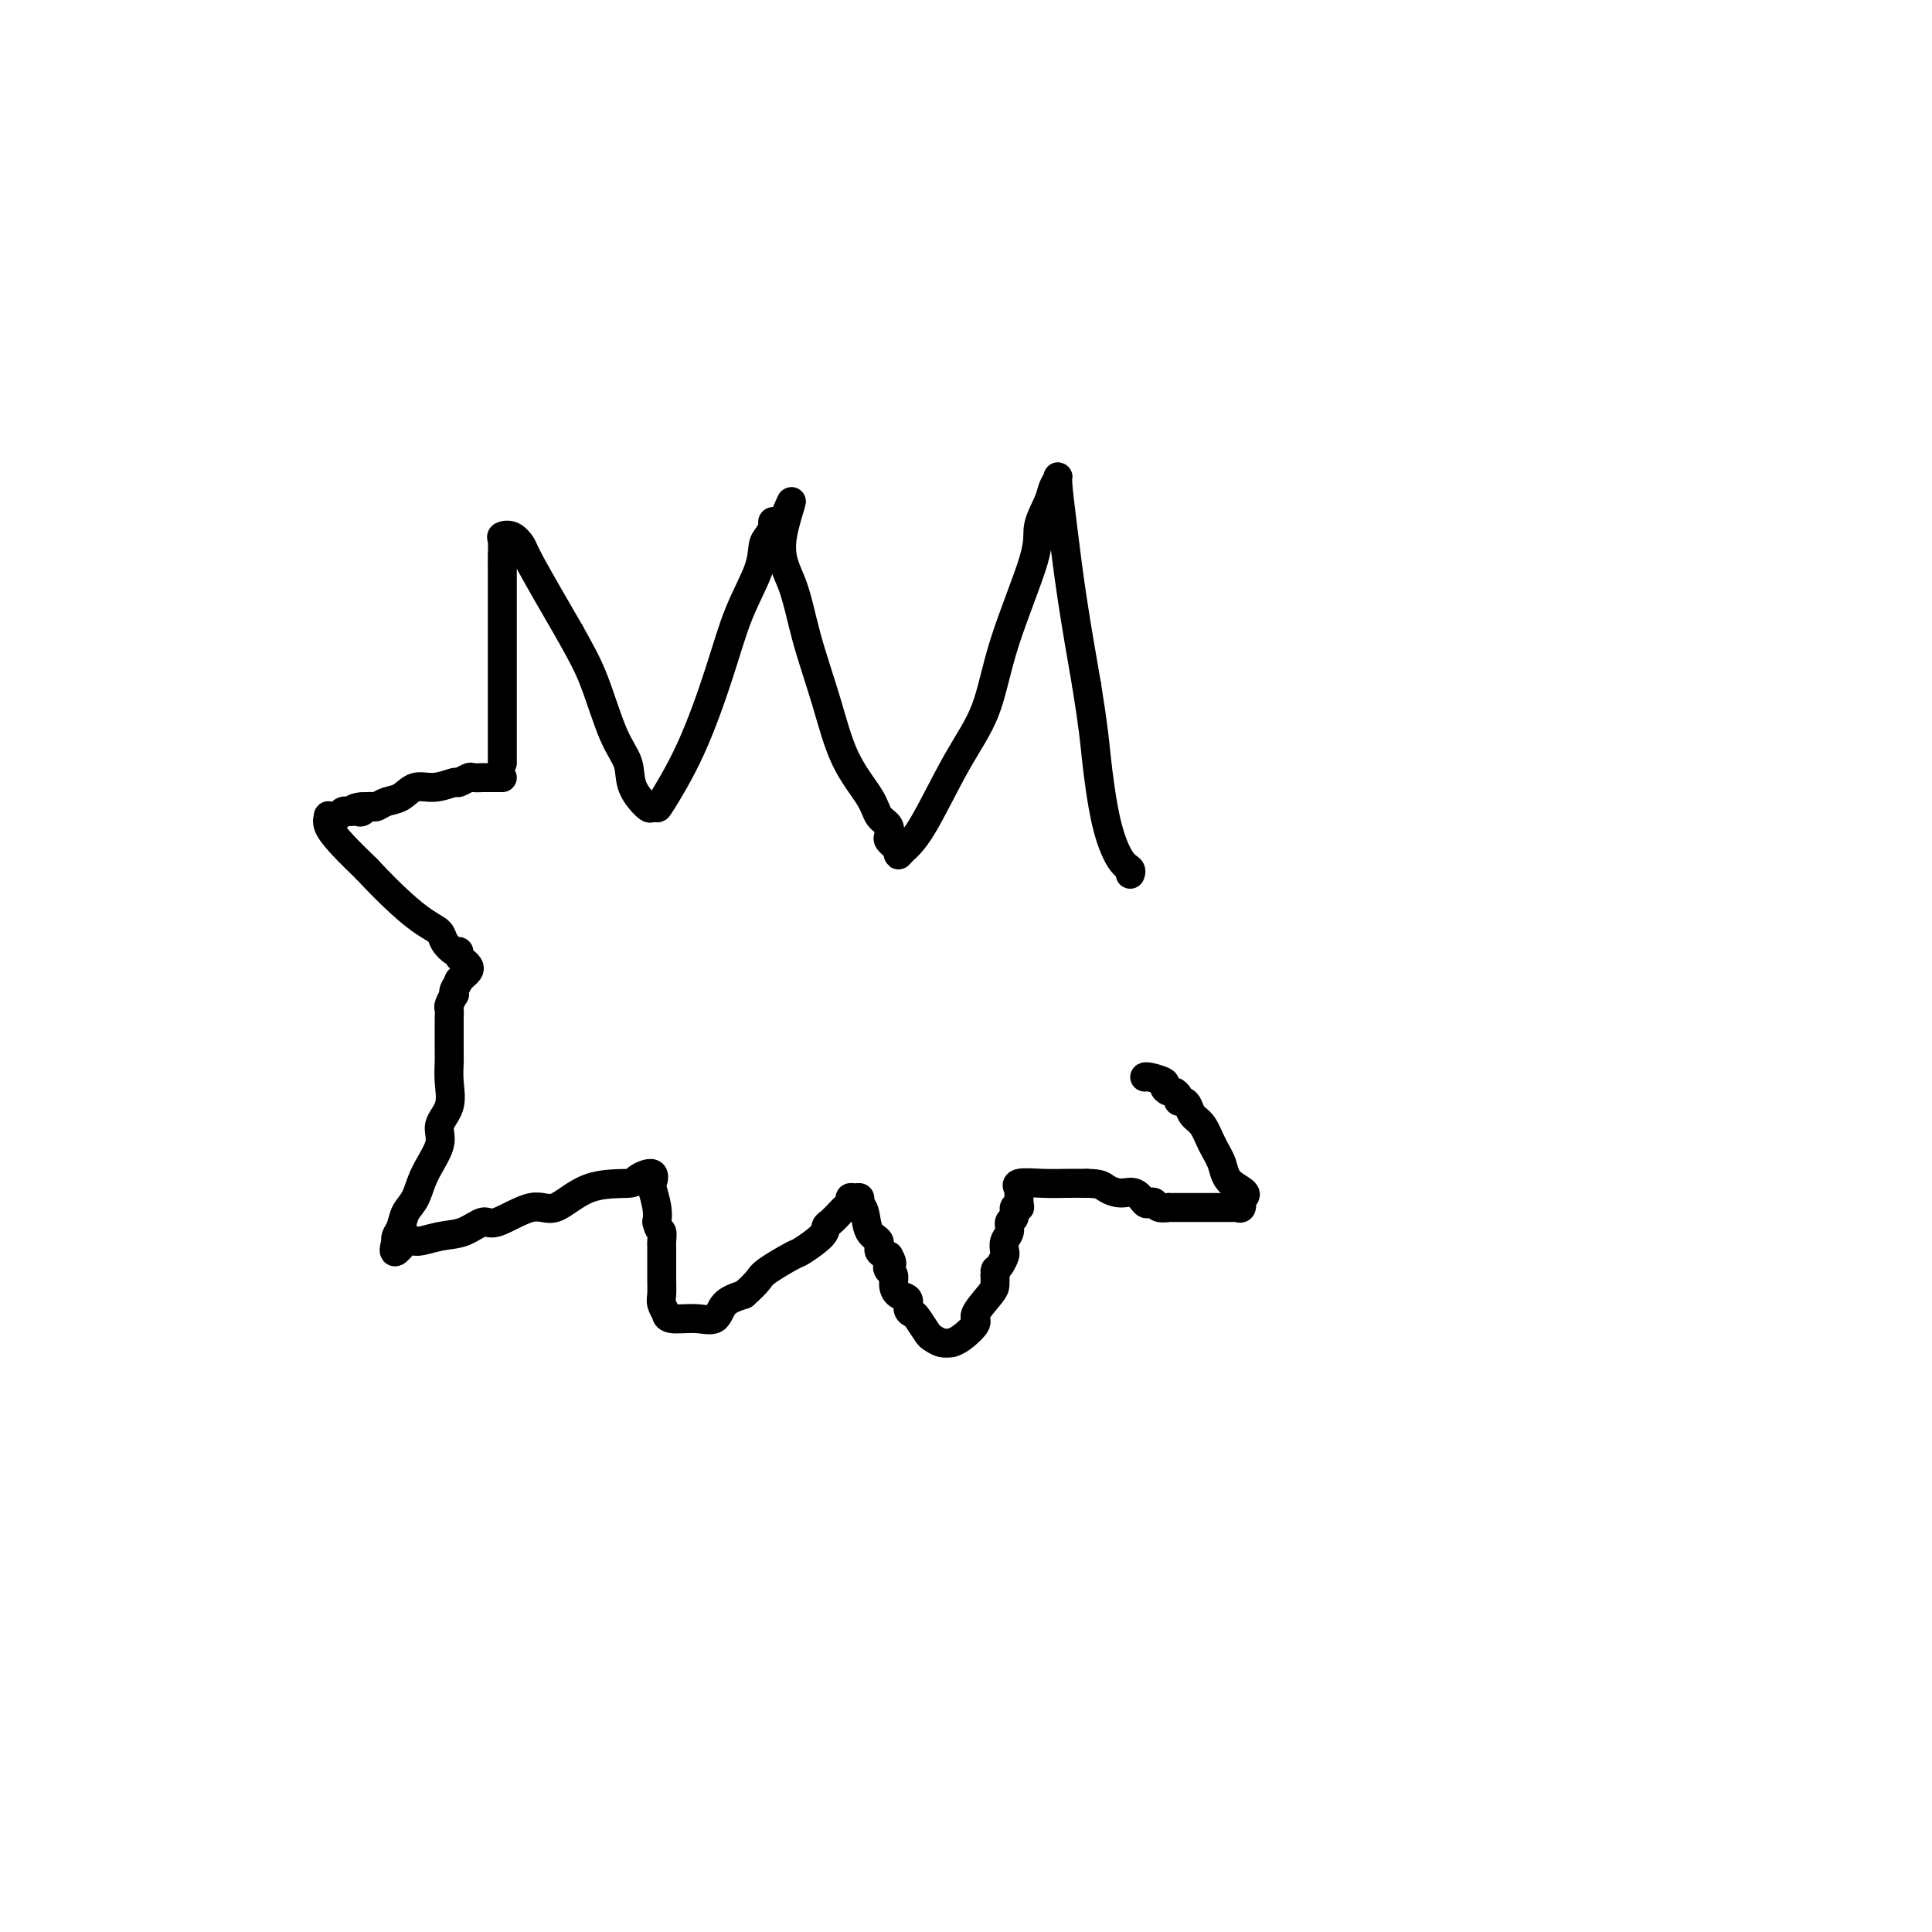 <svg viewBox='0 0 400 400' version='1.1' xmlns='http://www.w3.org/2000/svg' xmlns:xlink='http://www.w3.org/1999/xlink'><g fill='none' stroke='#000000' stroke-width='6' stroke-linecap='round' stroke-linejoin='round'><path d='M104,158c0.000,0.076 0.000,0.153 0,-1c-0.000,-1.153 -0.000,-3.535 0,-6c0.000,-2.465 0.000,-5.013 0,-8c-0.000,-2.987 -0.000,-6.413 0,-9c0.000,-2.587 0.000,-4.336 0,-6c-0.000,-1.664 -0.002,-3.244 0,-5c0.002,-1.756 0.006,-3.688 0,-5c-0.006,-1.312 -0.023,-2.006 0,-3c0.023,-0.994 0.085,-2.290 0,-3c-0.085,-0.710 -0.315,-0.834 0,-1c0.315,-0.166 1.177,-0.374 2,0c0.823,0.374 1.606,1.332 2,2c0.394,0.668 0.398,1.048 2,4c1.602,2.952 4.801,8.476 8,14'/><path d='M118,131c2.484,4.462 3.696,6.618 5,10c1.304,3.382 2.702,7.988 4,11c1.298,3.012 2.495,4.428 3,6c0.505,1.572 0.316,3.301 1,5c0.684,1.699 2.239,3.370 3,4c0.761,0.630 0.727,0.221 1,0c0.273,-0.221 0.851,-0.253 1,0c0.149,0.253 -0.132,0.792 1,-1c1.132,-1.792 3.676,-5.916 6,-11c2.324,-5.084 4.429,-11.130 6,-16c1.571,-4.870 2.607,-8.565 4,-12c1.393,-3.435 3.143,-6.609 4,-9c0.857,-2.391 0.821,-4.000 1,-5c0.179,-1.000 0.573,-1.392 1,-2c0.427,-0.608 0.888,-1.431 1,-2c0.112,-0.569 -0.124,-0.884 0,-1c0.124,-0.116 0.607,-0.033 1,0c0.393,0.033 0.697,0.017 1,0'/><path d='M162,108c3.781,-8.766 0.733,-1.681 0,3c-0.733,4.681 0.851,6.958 2,10c1.149,3.042 1.865,6.849 3,11c1.135,4.151 2.690,8.645 4,13c1.310,4.355 2.376,8.571 4,12c1.624,3.429 3.807,6.070 5,8c1.193,1.930 1.395,3.148 2,4c0.605,0.852 1.612,1.339 2,2c0.388,0.661 0.155,1.497 0,2c-0.155,0.503 -0.234,0.674 0,1c0.234,0.326 0.781,0.807 1,1c0.219,0.193 0.109,0.096 0,0'/><path d='M186,176c-0.037,0.472 -0.074,0.943 0,1c0.074,0.057 0.260,-0.302 1,-1c0.740,-0.698 2.035,-1.737 4,-5c1.965,-3.263 4.602,-8.752 7,-13c2.398,-4.248 4.558,-7.256 6,-11c1.442,-3.744 2.165,-8.224 4,-14c1.835,-5.776 4.783,-12.847 6,-17c1.217,-4.153 0.704,-5.388 1,-7c0.296,-1.612 1.402,-3.600 2,-5c0.598,-1.400 0.687,-2.211 1,-3c0.313,-0.789 0.849,-1.557 1,-2c0.151,-0.443 -0.083,-0.562 0,1c0.083,1.562 0.484,4.805 1,9c0.516,4.195 1.147,9.341 2,15c0.853,5.659 1.926,11.829 3,18'/><path d='M225,142c1.455,9.074 1.591,11.258 2,15c0.409,3.742 1.090,9.041 2,13c0.910,3.959 2.048,6.577 3,8c0.952,1.423 1.718,1.652 2,2c0.282,0.348 0.081,0.814 0,1c-0.081,0.186 -0.040,0.093 0,0'/><path d='M104,161c-0.374,0.000 -0.748,0.000 -1,0c-0.252,-0.000 -0.381,-0.001 -1,0c-0.619,0.001 -1.728,0.004 -2,0c-0.272,-0.004 0.294,-0.016 0,0c-0.294,0.016 -1.450,0.061 -2,0c-0.550,-0.061 -0.496,-0.228 -1,0c-0.504,0.228 -1.566,0.853 -2,1c-0.434,0.147 -0.241,-0.182 -1,0c-0.759,0.182 -2.469,0.876 -4,1c-1.531,0.124 -2.882,-0.321 -4,0c-1.118,0.321 -2.002,1.406 -3,2c-0.998,0.594 -2.110,0.695 -3,1c-0.890,0.305 -1.558,0.814 -2,1c-0.442,0.186 -0.657,0.050 -1,0c-0.343,-0.050 -0.812,-0.014 -1,0c-0.188,0.014 -0.094,0.007 0,0'/><path d='M76,167c-4.571,0.868 -1.998,0.037 -1,0c0.998,-0.037 0.422,0.721 0,1c-0.422,0.279 -0.691,0.078 -1,0c-0.309,-0.078 -0.660,-0.035 -1,0c-0.340,0.035 -0.669,0.062 -1,0c-0.331,-0.062 -0.662,-0.214 -1,0c-0.338,0.214 -0.681,0.794 -1,1c-0.319,0.206 -0.614,0.038 -1,0c-0.386,-0.038 -0.863,0.053 -1,0c-0.137,-0.053 0.066,-0.251 0,0c-0.066,0.251 -0.402,0.952 0,2c0.402,1.048 1.544,2.442 3,4c1.456,1.558 3.228,3.279 5,5'/><path d='M76,180c2.566,2.761 4.981,5.164 7,7c2.019,1.836 3.641,3.104 5,4c1.359,0.896 2.454,1.420 3,2c0.546,0.580 0.541,1.216 1,2c0.459,0.784 1.380,1.716 2,2c0.620,0.284 0.938,-0.079 1,0c0.062,0.079 -0.131,0.599 0,1c0.131,0.401 0.586,0.681 1,1c0.414,0.319 0.788,0.677 1,1c0.212,0.323 0.263,0.612 0,1c-0.263,0.388 -0.840,0.874 -1,1c-0.160,0.126 0.097,-0.107 0,0c-0.097,0.107 -0.549,0.553 -1,1'/><path d='M95,203c-0.377,1.003 -0.819,1.511 -1,2c-0.181,0.489 -0.101,0.960 0,1c0.101,0.040 0.223,-0.350 0,0c-0.223,0.350 -0.792,1.442 -1,2c-0.208,0.558 -0.056,0.584 0,1c0.056,0.416 0.015,1.224 0,2c-0.015,0.776 -0.004,1.521 0,2c0.004,0.479 0.001,0.693 0,1c-0.001,0.307 -0.001,0.706 0,1c0.001,0.294 0.002,0.483 0,1c-0.002,0.517 -0.009,1.363 0,2c0.009,0.637 0.033,1.067 0,2c-0.033,0.933 -0.124,2.370 0,4c0.124,1.630 0.462,3.455 0,5c-0.462,1.545 -1.724,2.811 -2,4c-0.276,1.189 0.435,2.300 0,4c-0.435,1.700 -2.015,3.989 -3,6c-0.985,2.011 -1.374,3.744 -2,5c-0.626,1.256 -1.488,2.035 -2,3c-0.512,0.965 -0.673,2.114 -1,3c-0.327,0.886 -0.819,1.508 -1,2c-0.181,0.492 -0.052,0.855 0,1c0.052,0.145 0.026,0.073 0,0'/><path d='M82,257c-1.306,4.317 0.928,1.110 2,0c1.072,-1.110 0.982,-0.122 2,0c1.018,0.122 3.143,-0.621 5,-1c1.857,-0.379 3.446,-0.395 5,-1c1.554,-0.605 3.072,-1.798 4,-2c0.928,-0.202 1.265,0.587 3,0c1.735,-0.587 4.868,-2.552 7,-3c2.132,-0.448 3.262,0.620 5,0c1.738,-0.620 4.084,-2.929 7,-4c2.916,-1.071 6.402,-0.903 8,-1c1.598,-0.097 1.307,-0.458 2,-1c0.693,-0.542 2.368,-1.264 3,-1c0.632,0.264 0.221,1.514 0,2c-0.221,0.486 -0.252,0.208 0,1c0.252,0.792 0.786,2.655 1,4c0.214,1.345 0.107,2.173 0,3'/><path d='M136,253c0.381,1.893 0.834,1.627 1,2c0.166,0.373 0.044,1.387 0,2c-0.044,0.613 -0.012,0.825 0,1c0.012,0.175 0.002,0.311 0,1c-0.002,0.689 0.003,1.930 0,3c-0.003,1.070 -0.015,1.970 0,3c0.015,1.030 0.056,2.189 0,3c-0.056,0.811 -0.210,1.274 0,2c0.210,0.726 0.784,1.714 1,2c0.216,0.286 0.073,-0.129 0,0c-0.073,0.129 -0.075,0.803 1,1c1.075,0.197 3.226,-0.081 5,0c1.774,0.081 3.170,0.522 4,0c0.830,-0.522 1.094,-2.006 2,-3c0.906,-0.994 2.453,-1.497 4,-2'/><path d='M154,268c1.563,-1.379 2.472,-2.326 3,-3c0.528,-0.674 0.677,-1.073 2,-2c1.323,-0.927 3.821,-2.380 5,-3c1.179,-0.620 1.041,-0.408 2,-1c0.959,-0.592 3.016,-1.990 4,-3c0.984,-1.010 0.895,-1.632 1,-2c0.105,-0.368 0.406,-0.481 1,-1c0.594,-0.519 1.482,-1.445 2,-2c0.518,-0.555 0.665,-0.738 1,-1c0.335,-0.262 0.860,-0.603 1,-1c0.140,-0.397 -0.103,-0.848 0,-1c0.103,-0.152 0.551,-0.003 1,0c0.449,0.003 0.899,-0.141 1,0c0.101,0.141 -0.146,0.566 0,1c0.146,0.434 0.686,0.876 1,2c0.314,1.124 0.404,2.930 1,4c0.596,1.070 1.699,1.403 2,2c0.301,0.597 -0.200,1.456 0,2c0.200,0.544 1.100,0.772 2,1'/><path d='M184,260c1.254,2.104 0.390,1.863 0,2c-0.390,0.137 -0.307,0.652 0,1c0.307,0.348 0.838,0.531 1,1c0.162,0.469 -0.044,1.225 0,2c0.044,0.775 0.339,1.567 1,2c0.661,0.433 1.686,0.505 2,1c0.314,0.495 -0.085,1.414 0,2c0.085,0.586 0.655,0.840 1,1c0.345,0.160 0.464,0.225 1,1c0.536,0.775 1.487,2.261 2,3c0.513,0.739 0.587,0.733 1,1c0.413,0.267 1.166,0.807 2,1c0.834,0.193 1.748,0.037 2,0c0.252,-0.037 -0.157,0.043 0,0c0.157,-0.043 0.879,-0.210 2,-1c1.121,-0.790 2.640,-2.203 3,-3c0.360,-0.797 -0.440,-0.976 0,-2c0.440,-1.024 2.118,-2.891 3,-4c0.882,-1.109 0.966,-1.460 1,-2c0.034,-0.540 0.017,-1.270 0,-2'/><path d='M206,264c0.574,-1.743 0.009,-1.100 0,-1c-0.009,0.100 0.538,-0.343 1,-1c0.462,-0.657 0.841,-1.528 1,-2c0.159,-0.472 0.099,-0.545 0,-1c-0.099,-0.455 -0.238,-1.292 0,-2c0.238,-0.708 0.852,-1.286 1,-2c0.148,-0.714 -0.171,-1.565 0,-2c0.171,-0.435 0.830,-0.454 1,-1c0.170,-0.546 -0.150,-1.620 0,-2c0.150,-0.380 0.768,-0.067 1,0c0.232,0.067 0.077,-0.112 0,-1c-0.077,-0.888 -0.075,-2.487 0,-3c0.075,-0.513 0.225,0.059 0,0c-0.225,-0.059 -0.823,-0.748 0,-1c0.823,-0.252 3.068,-0.068 5,0c1.932,0.068 3.552,0.019 5,0c1.448,-0.019 2.724,-0.010 4,0'/><path d='M225,245c2.931,0.002 3.257,0.509 4,1c0.743,0.491 1.901,0.968 3,1c1.099,0.032 2.138,-0.380 3,0c0.862,0.380 1.545,1.552 2,2c0.455,0.448 0.680,0.173 1,0c0.320,-0.173 0.733,-0.242 1,0c0.267,0.242 0.387,0.797 1,1c0.613,0.203 1.721,0.054 2,0c0.279,-0.054 -0.269,-0.015 0,0c0.269,0.015 1.356,0.004 2,0c0.644,-0.004 0.843,-0.001 1,0c0.157,0.001 0.270,0.000 1,0c0.730,-0.000 2.076,0.000 3,0c0.924,-0.000 1.427,-0.000 2,0c0.573,0.000 1.215,0.002 2,0c0.785,-0.002 1.713,-0.006 2,0c0.287,0.006 -0.067,0.022 0,0c0.067,-0.022 0.557,-0.083 1,0c0.443,0.083 0.841,0.309 1,0c0.159,-0.309 0.080,-1.155 0,-2'/><path d='M257,248c2.272,-0.796 -0.547,-1.784 -2,-3c-1.453,-1.216 -1.541,-2.658 -2,-4c-0.459,-1.342 -1.288,-2.584 -2,-4c-0.712,-1.416 -1.305,-3.006 -2,-4c-0.695,-0.994 -1.492,-1.394 -2,-2c-0.508,-0.606 -0.728,-1.420 -1,-2c-0.272,-0.580 -0.597,-0.925 -1,-1c-0.403,-0.075 -0.883,0.120 -1,0c-0.117,-0.120 0.129,-0.557 0,-1c-0.129,-0.443 -0.633,-0.893 -1,-1c-0.367,-0.107 -0.596,0.129 -1,0c-0.404,-0.129 -0.984,-0.623 -1,-1c-0.016,-0.377 0.532,-0.637 0,-1c-0.532,-0.363 -2.142,-0.829 -3,-1c-0.858,-0.171 -0.962,-0.046 -1,0c-0.038,0.046 -0.011,0.013 0,0c0.011,-0.013 0.005,-0.007 0,0'/></g>
</svg>